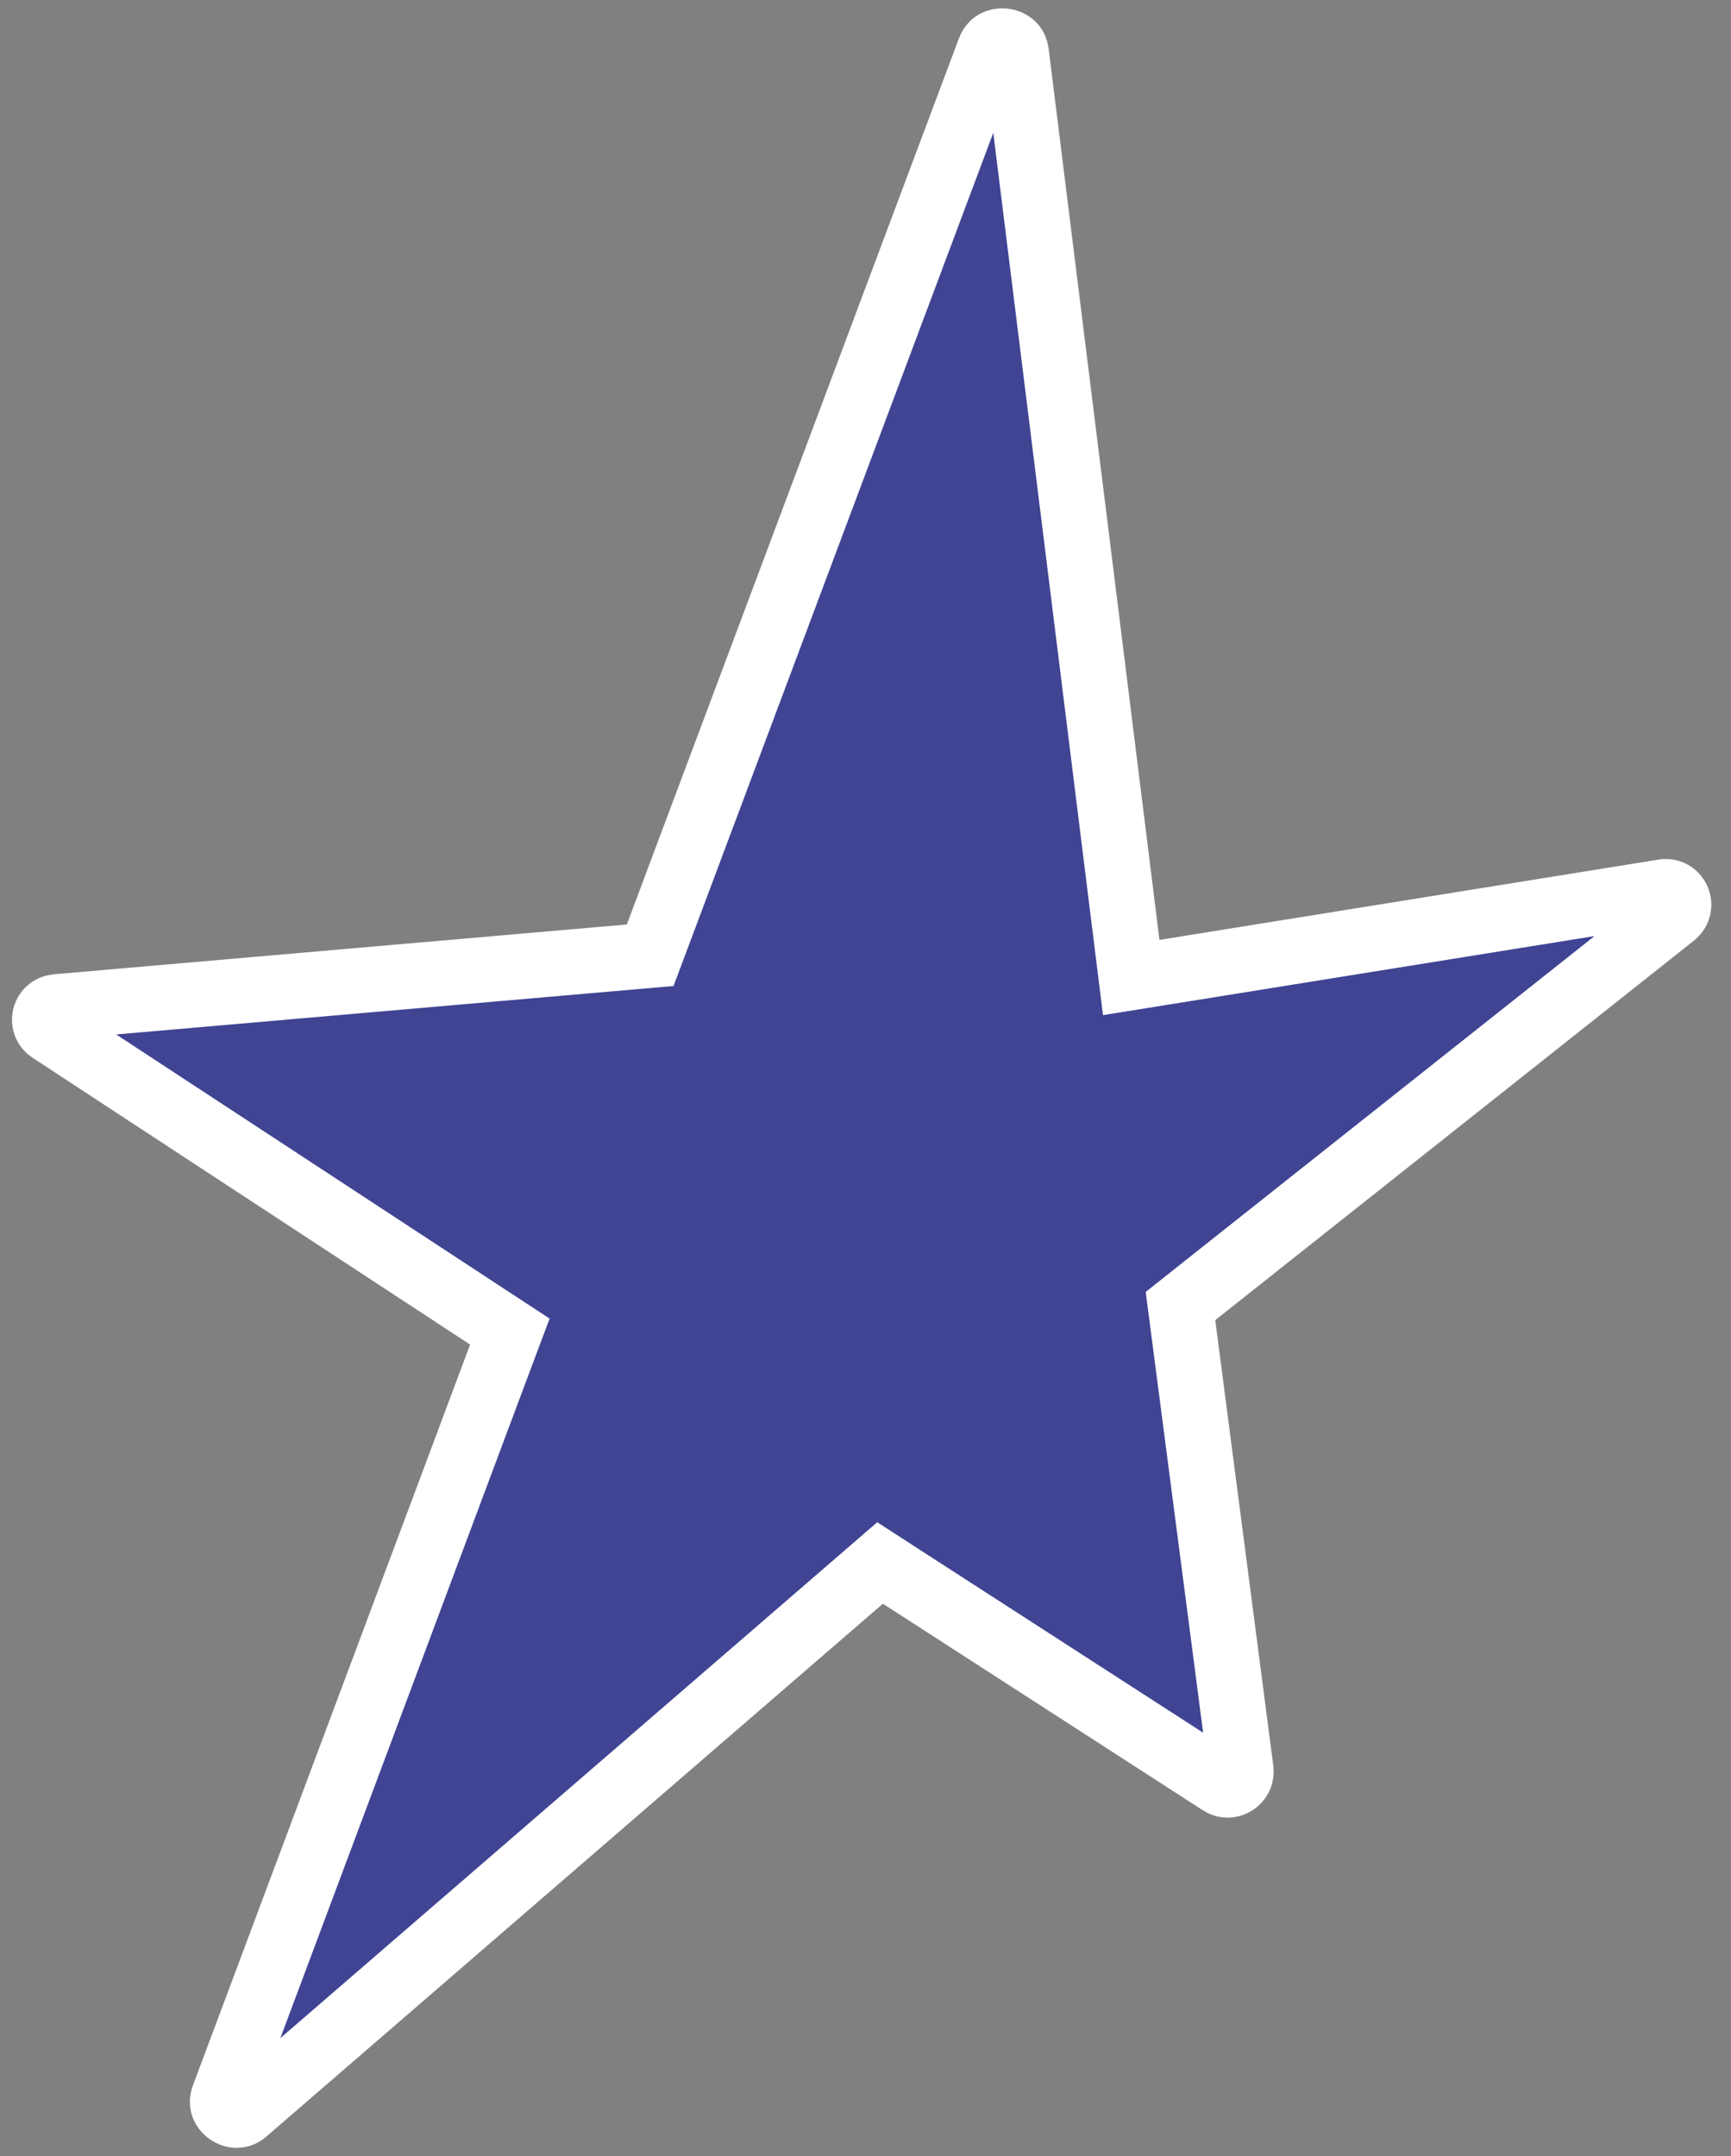 <?xml version="1.0" encoding="UTF-8"?> <svg xmlns="http://www.w3.org/2000/svg" width="53" height="66" viewBox="0 0 53 66" fill="none"><rect x="0" y="0" width="53" height="66" fill="#808080" stroke="none"/><path d="M36.587 39.626L36.144 39.978L36.217 40.539L37.994 54.174L37.994 54.175C38.039 54.519 37.661 54.754 37.382 54.58C37.381 54.579 37.38 54.579 37.379 54.578L27.575 48.25L26.946 47.843L26.379 48.333L7.503 64.643C7.502 64.644 7.501 64.645 7.5 64.646C7.403 64.727 7.319 64.747 7.251 64.748C7.172 64.749 7.08 64.722 6.997 64.664C6.913 64.605 6.858 64.528 6.832 64.455C6.809 64.39 6.8 64.303 6.846 64.179L15.33 41.509L15.611 40.76L14.942 40.322L1.587 31.569L1.572 31.56L1.557 31.551C1.233 31.354 1.342 30.853 1.733 30.82L1.736 30.82L19.279 29.295L19.907 29.241L20.129 28.65L30.295 1.531L30.295 1.53C30.343 1.404 30.41 1.343 30.471 1.308C30.542 1.268 30.638 1.246 30.743 1.258C30.848 1.27 30.936 1.312 30.995 1.367C31.047 1.413 31.098 1.487 31.115 1.618C31.116 1.619 31.116 1.62 31.116 1.621L34.508 28.894L34.636 29.922L35.659 29.758L50.984 27.293C51.361 27.28 51.544 27.748 51.259 27.997L36.587 39.626Z" fill="#404493" stroke="white" stroke-width="2"></path></svg> 
